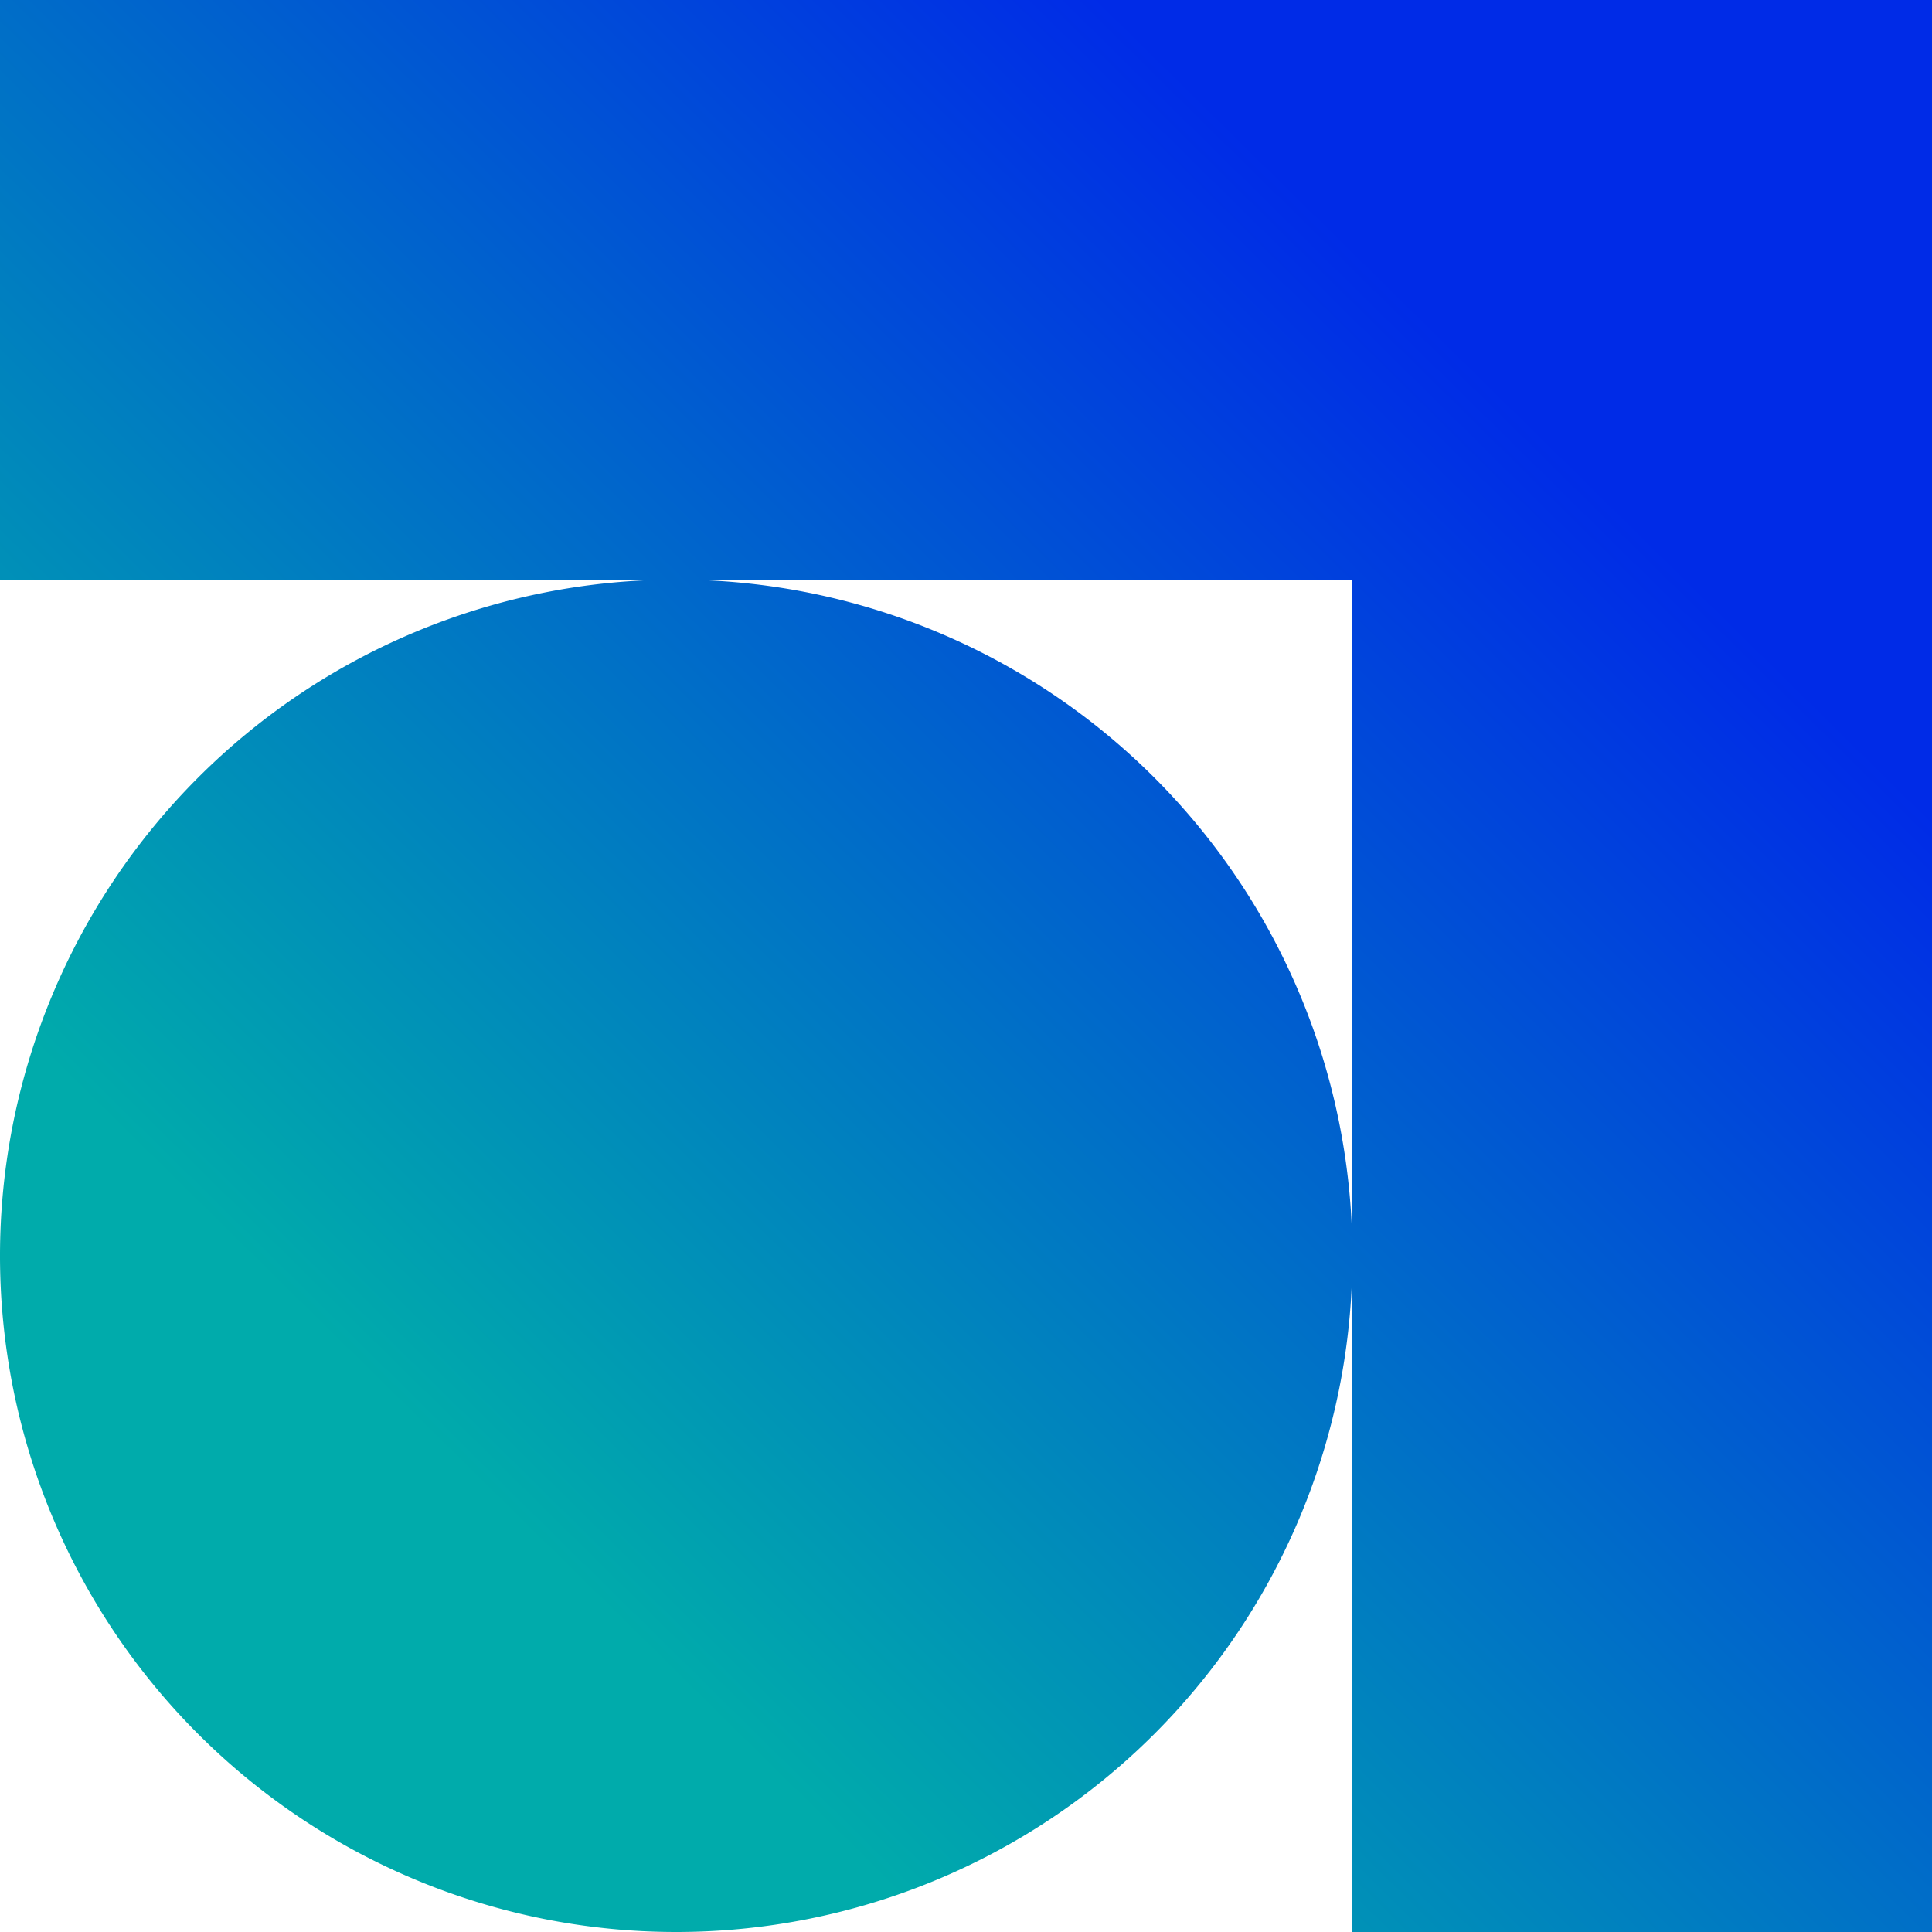 <svg xmlns="http://www.w3.org/2000/svg" xmlns:xlink="http://www.w3.org/1999/xlink" width="86" height="86" viewBox="0 0 86 86">
  <defs>
    <linearGradient id="linear-gradient" x1="0.788" y1="0.16" x2="0.22" y2="0.737" gradientUnits="objectBoundingBox">
      <stop offset="0" stop-color="#002be7"/>
      <stop offset="0.051" stop-color="#002be7"/>
      <stop offset="1" stop-color="#00abab"/>
    </linearGradient>
    <clipPath id="clip-path">
      <rect id="Rectangle_8201" data-name="Rectangle 8201" width="86" height="86" fill="url(#linear-gradient)"/>
    </clipPath>
  </defs>
  <g id="Group_12" data-name="Group 12" clip-path="url(#clip-path)">
    <path id="Path_36" data-name="Path 36" d="M86,0V86H60.2V55.914a30.1,30.1,0,1,1,0-.028V25.8H0V0H86Z" fill-rule="evenodd" fill="url(#linear-gradient)"/>
  </g>
</svg>
